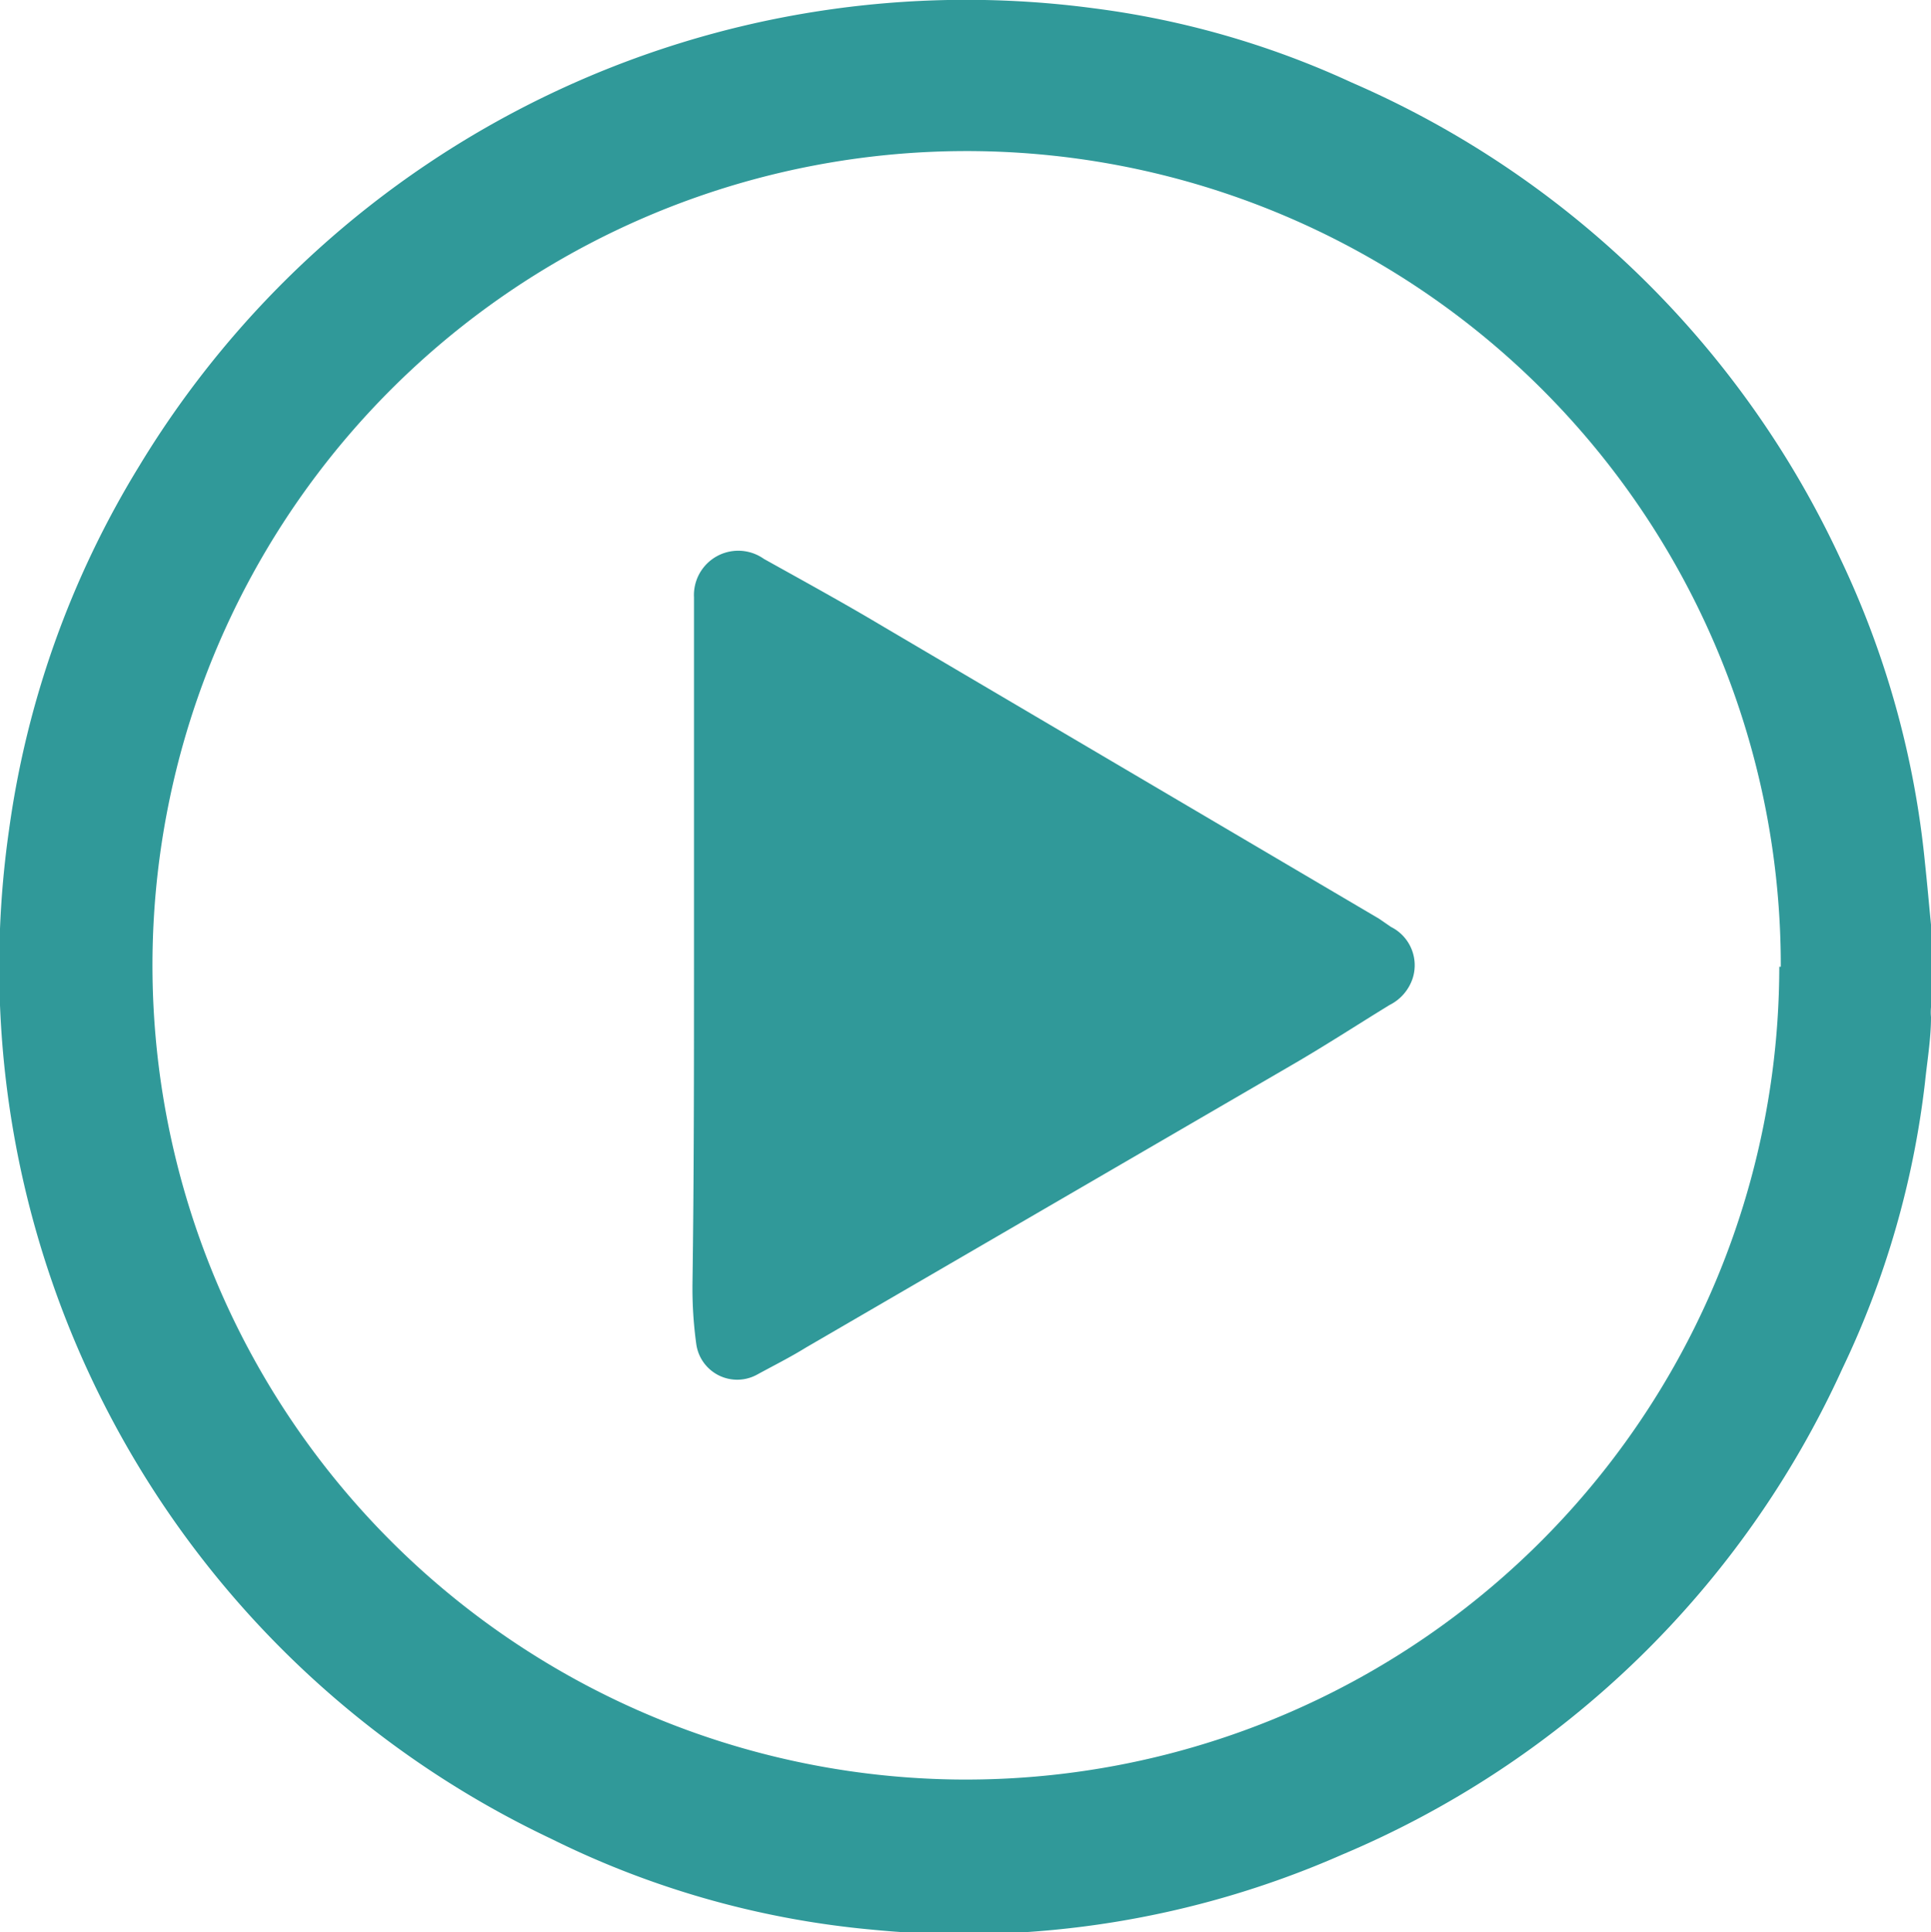<svg xmlns="http://www.w3.org/2000/svg" viewBox="0 0 25.71 25.72"><defs><style>.cls-1{fill:#309999;}</style></defs><g id="Layer_2" data-name="Layer 2"><g id="Layer_1-2" data-name="Layer 1"><path class="cls-1" d="M25.71,12.31v1.1a.69.69,0,0,0,0,.13c0,.29-.05.58-.08.87a12,12,0,0,1-1.1,3.81,12.75,12.75,0,0,1-6.66,6.47,12.49,12.49,0,0,1-6.25,1,12.07,12.07,0,0,1-4.28-1.21A12.84,12.84,0,0,1,.12,11.05,12.51,12.51,0,0,1,1.85,6.21,12.87,12.87,0,0,1,14.56.11,11.75,11.75,0,0,1,18,1.1,12.77,12.77,0,0,1,24.5,7.43a12.17,12.17,0,0,1,1.13,4.06C25.66,11.77,25.68,12,25.71,12.31Zm-2,.56a10.84,10.84,0,1,0-11,10.82A10.83,10.83,0,0,0,23.69,12.87Z"/><path class="cls-1" d="M9.24,12.85c0-1.4,0-2.8,0-4.2,0-.23,0-.47,0-.7a.59.59,0,0,1,.93-.51c.52.29,1.05.58,1.57.89l6.62,3.9.16.11a.57.57,0,0,1,.29.68.61.61,0,0,1-.31.36c-.44.27-.87.55-1.32.81l-6.45,3.75c-.21.13-.43.24-.65.36a.55.55,0,0,1-.81-.41,5.42,5.42,0,0,1-.05-.81C9.24,15.67,9.24,14.26,9.24,12.85Z"/></g></g></svg>